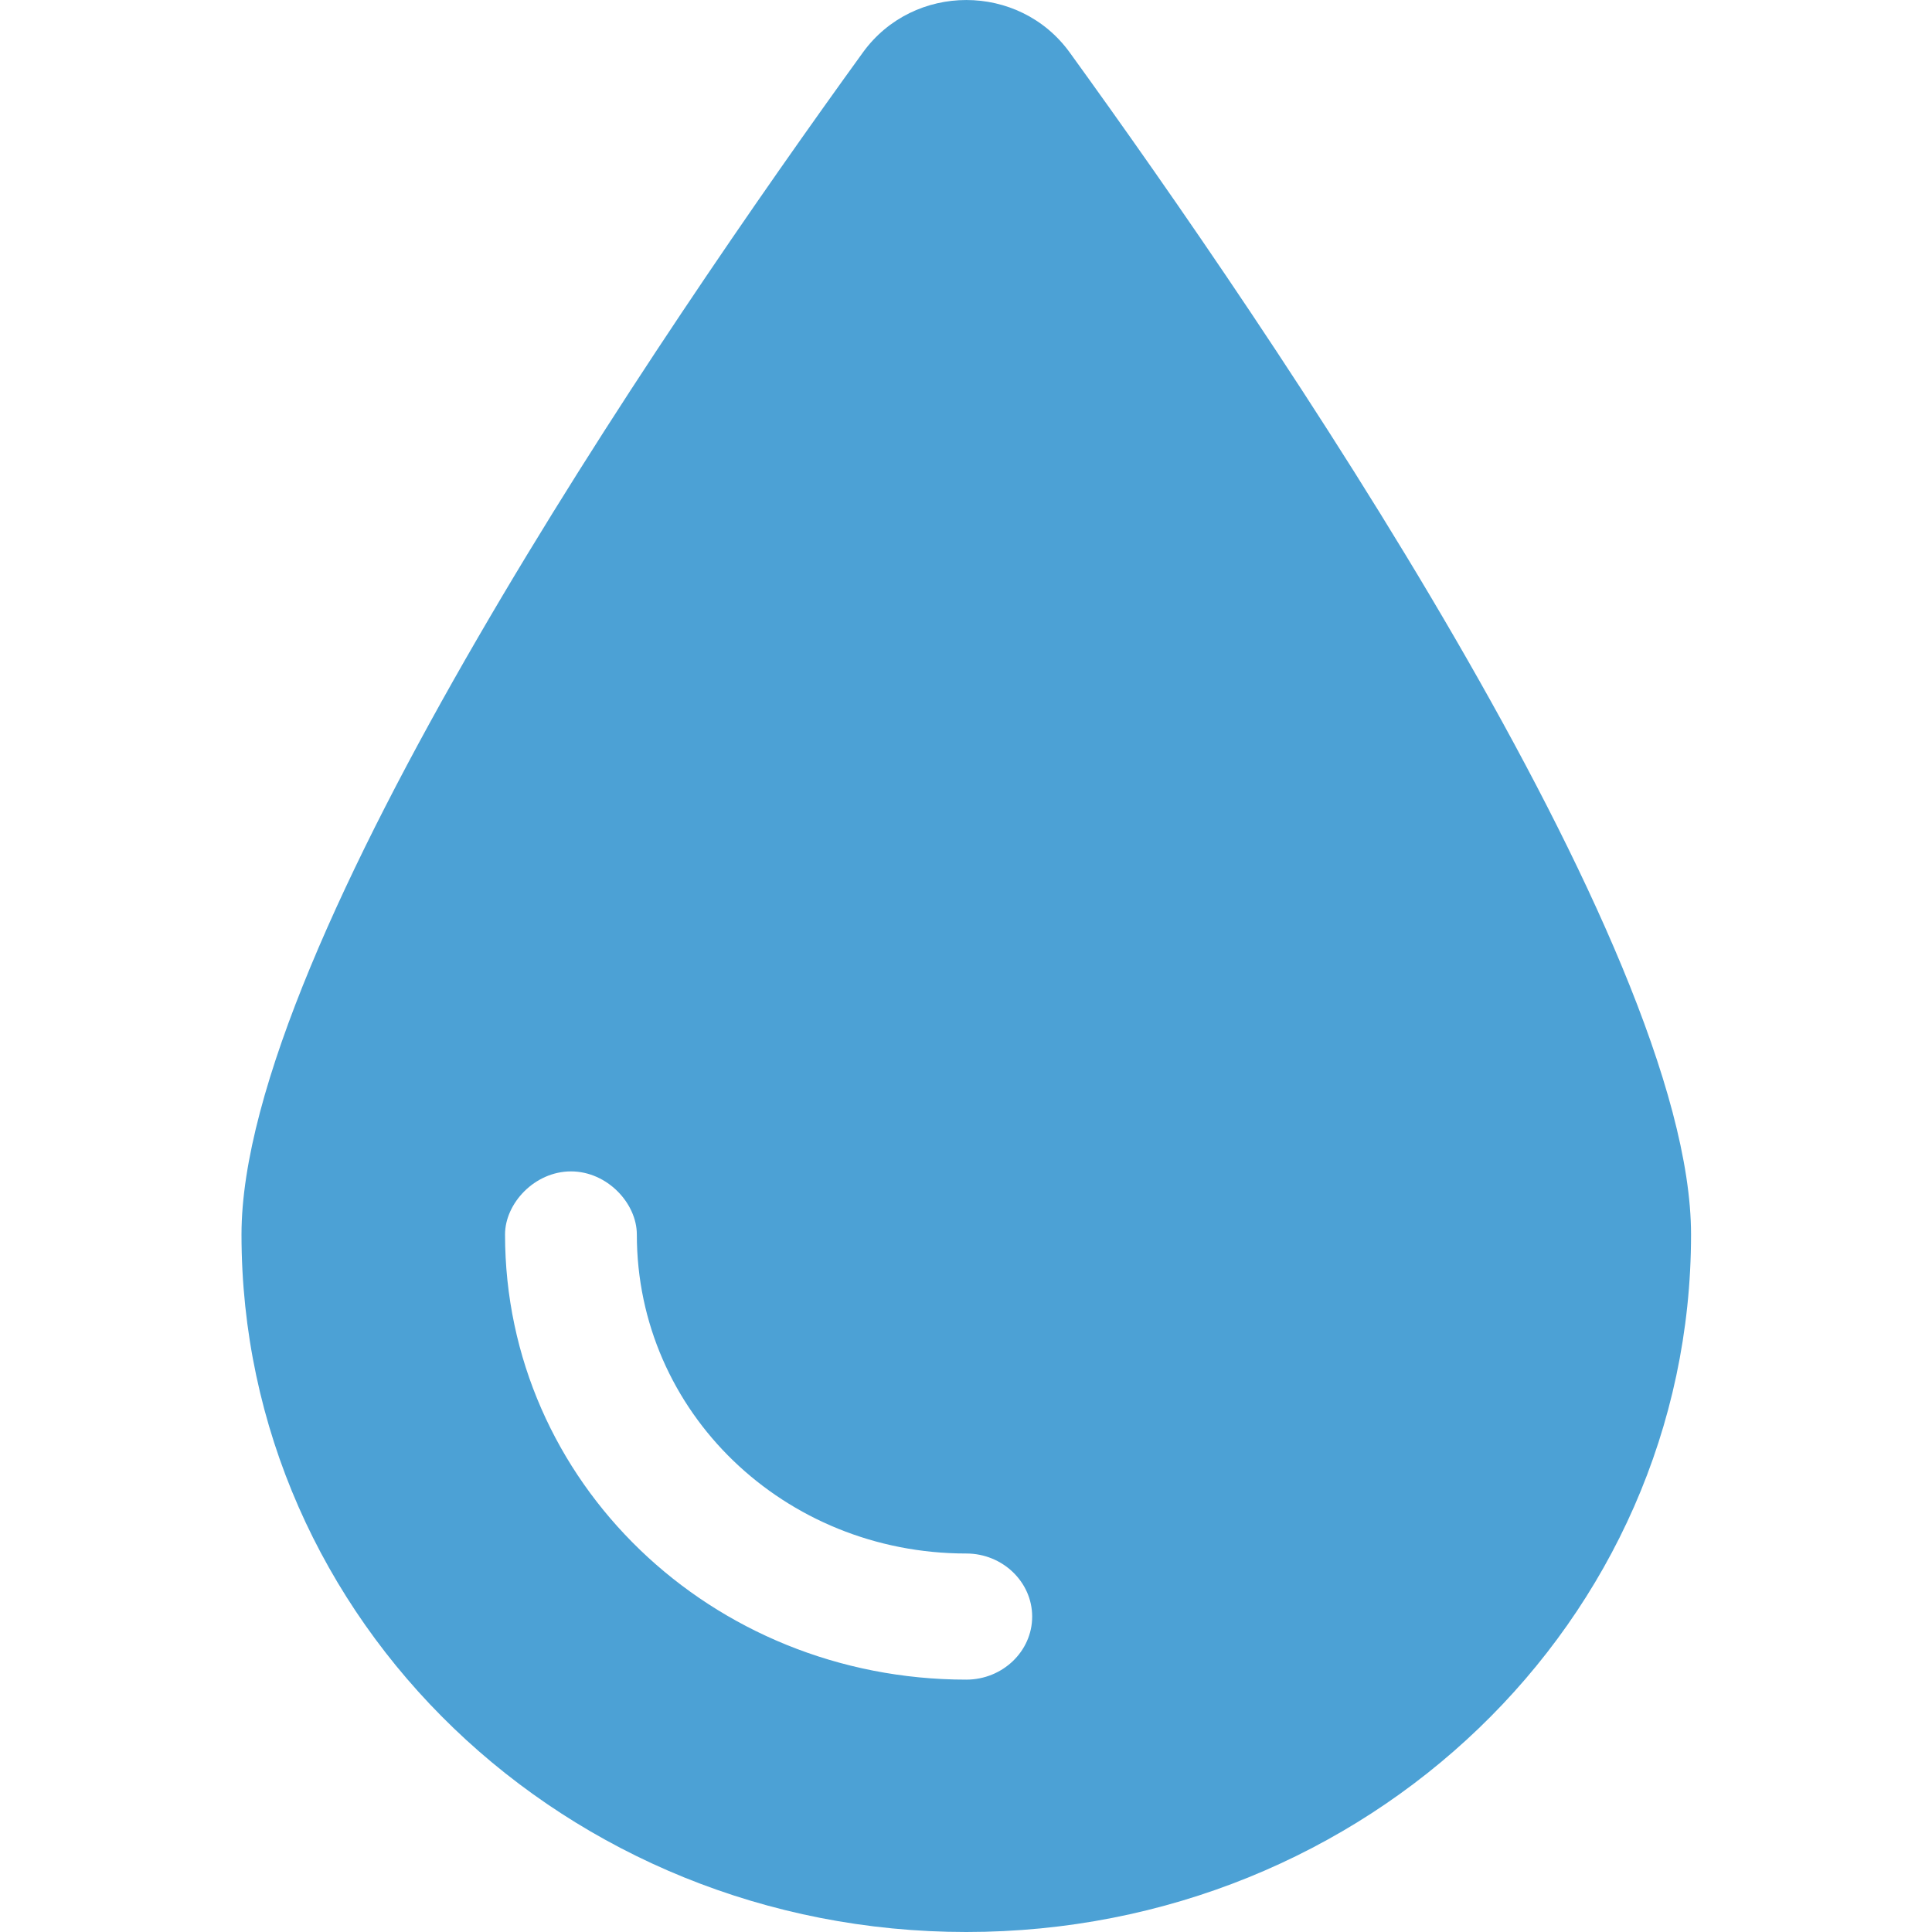 <svg width="32" height="32" viewBox="0 0 32 32" fill="none" xmlns="http://www.w3.org/2000/svg">
<path d="M4 20.447C4 15.666 10.978 5.448 14.293 0.868C15.132 -0.289 16.878 -0.289 17.717 0.868C21.032 5.448 28.009 15.666 28.009 20.447C28.009 26.854 22.635 32 16.005 32C9.375 32 4 26.854 4 20.447ZM10.548 20.447C10.548 19.93 10.057 19.402 9.457 19.402C8.856 19.402 8.365 19.93 8.365 20.447C8.365 24.548 11.783 27.82 16.005 27.82C16.605 27.82 17.096 27.351 17.096 26.776C17.096 26.201 16.605 25.731 16.005 25.731C12.99 25.731 10.548 23.393 10.548 20.448V20.447Z" fill="#4CA1D5"/>
</svg>
